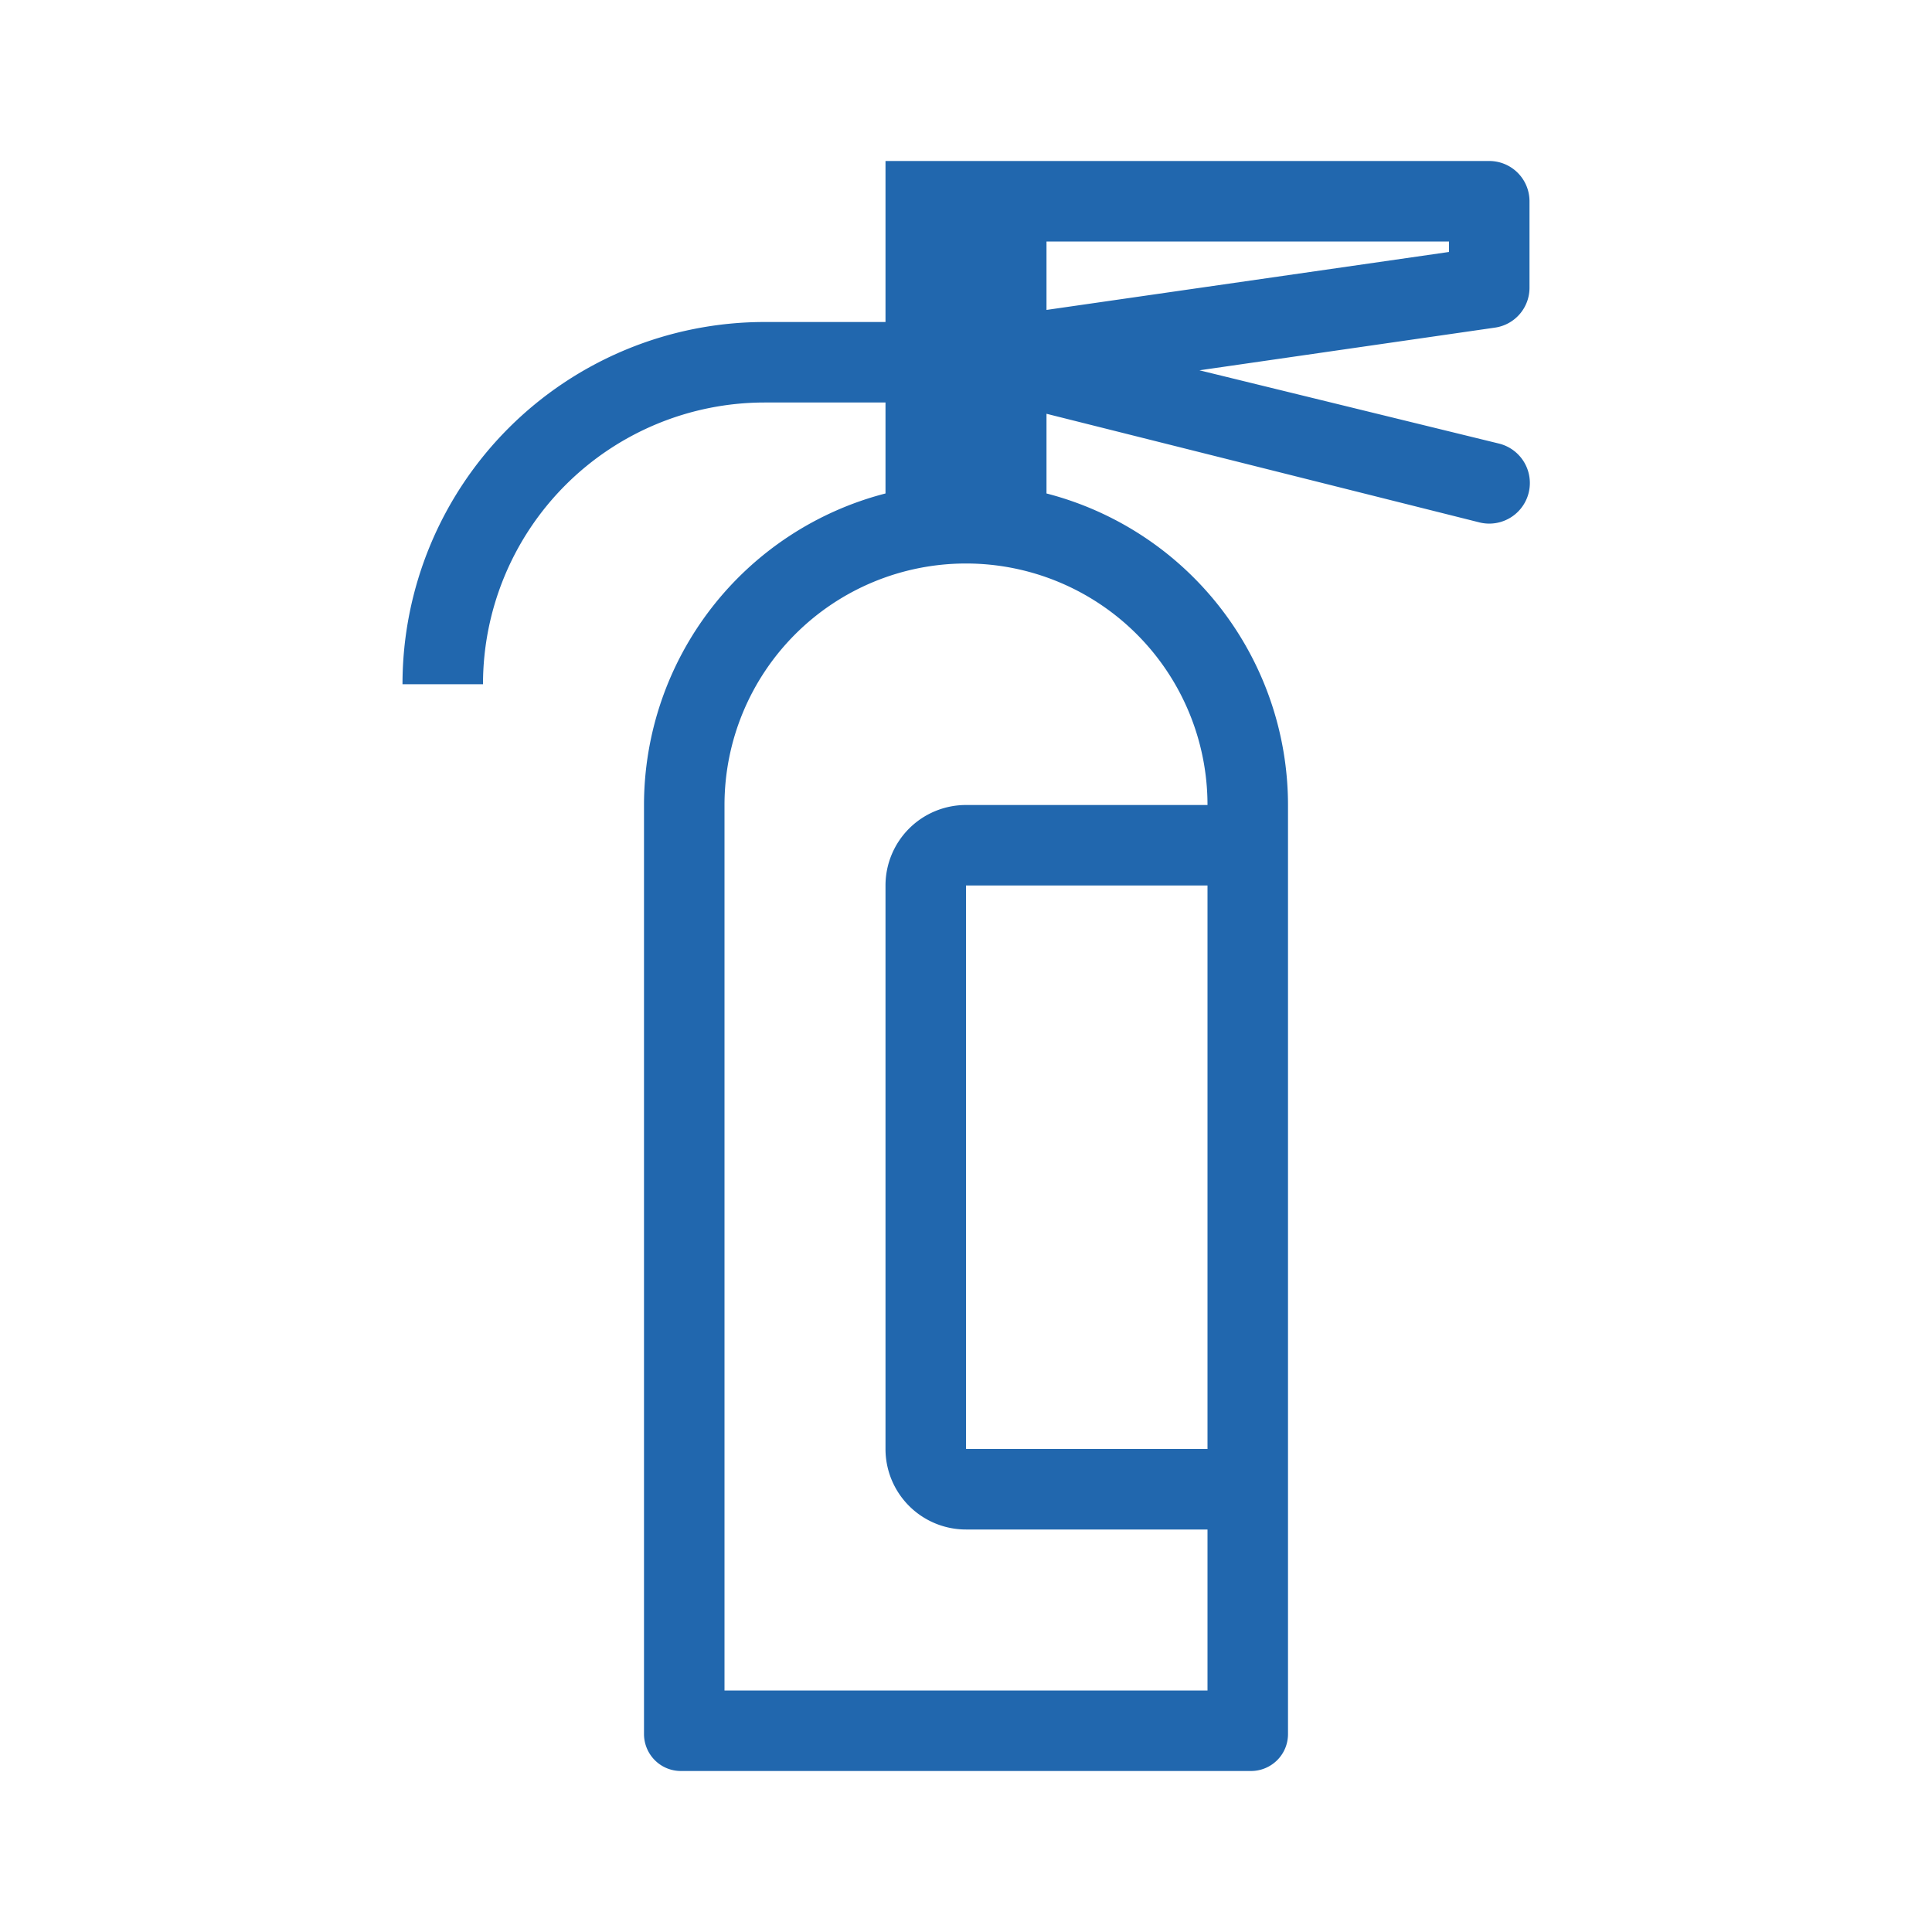 <svg xmlns="http://www.w3.org/2000/svg" width="24" height="24" fill="none"><path fill="#2167ae" d="M11 2v2H9.5A4.5 4.5 0 0 0 5 8.5h1A3.5 3.5 0 0 1 9.5 5H11v1.13A4 4 0 0 0 8 10v11.54c0 .25.2.46.46.46h7.08c.25 0 .46-.2.46-.46V10a4 4 0 0 0-3-3.87v-.99l5.38 1.35a.5.5 0 0 0 .24-.98L14.9 4.6l3.67-.53a.5.5 0 0 0 .43-.5V2.5a.5.5 0 0 0-.5-.5zm4 8h-3a1 1 0 0 0-1 1v7a1 1 0 0 0 1 1h3v2H9V10a3 3 0 1 1 6 0m0 8h-3v-7h3zm3-14.87-5 .72V3h5z"/></svg>